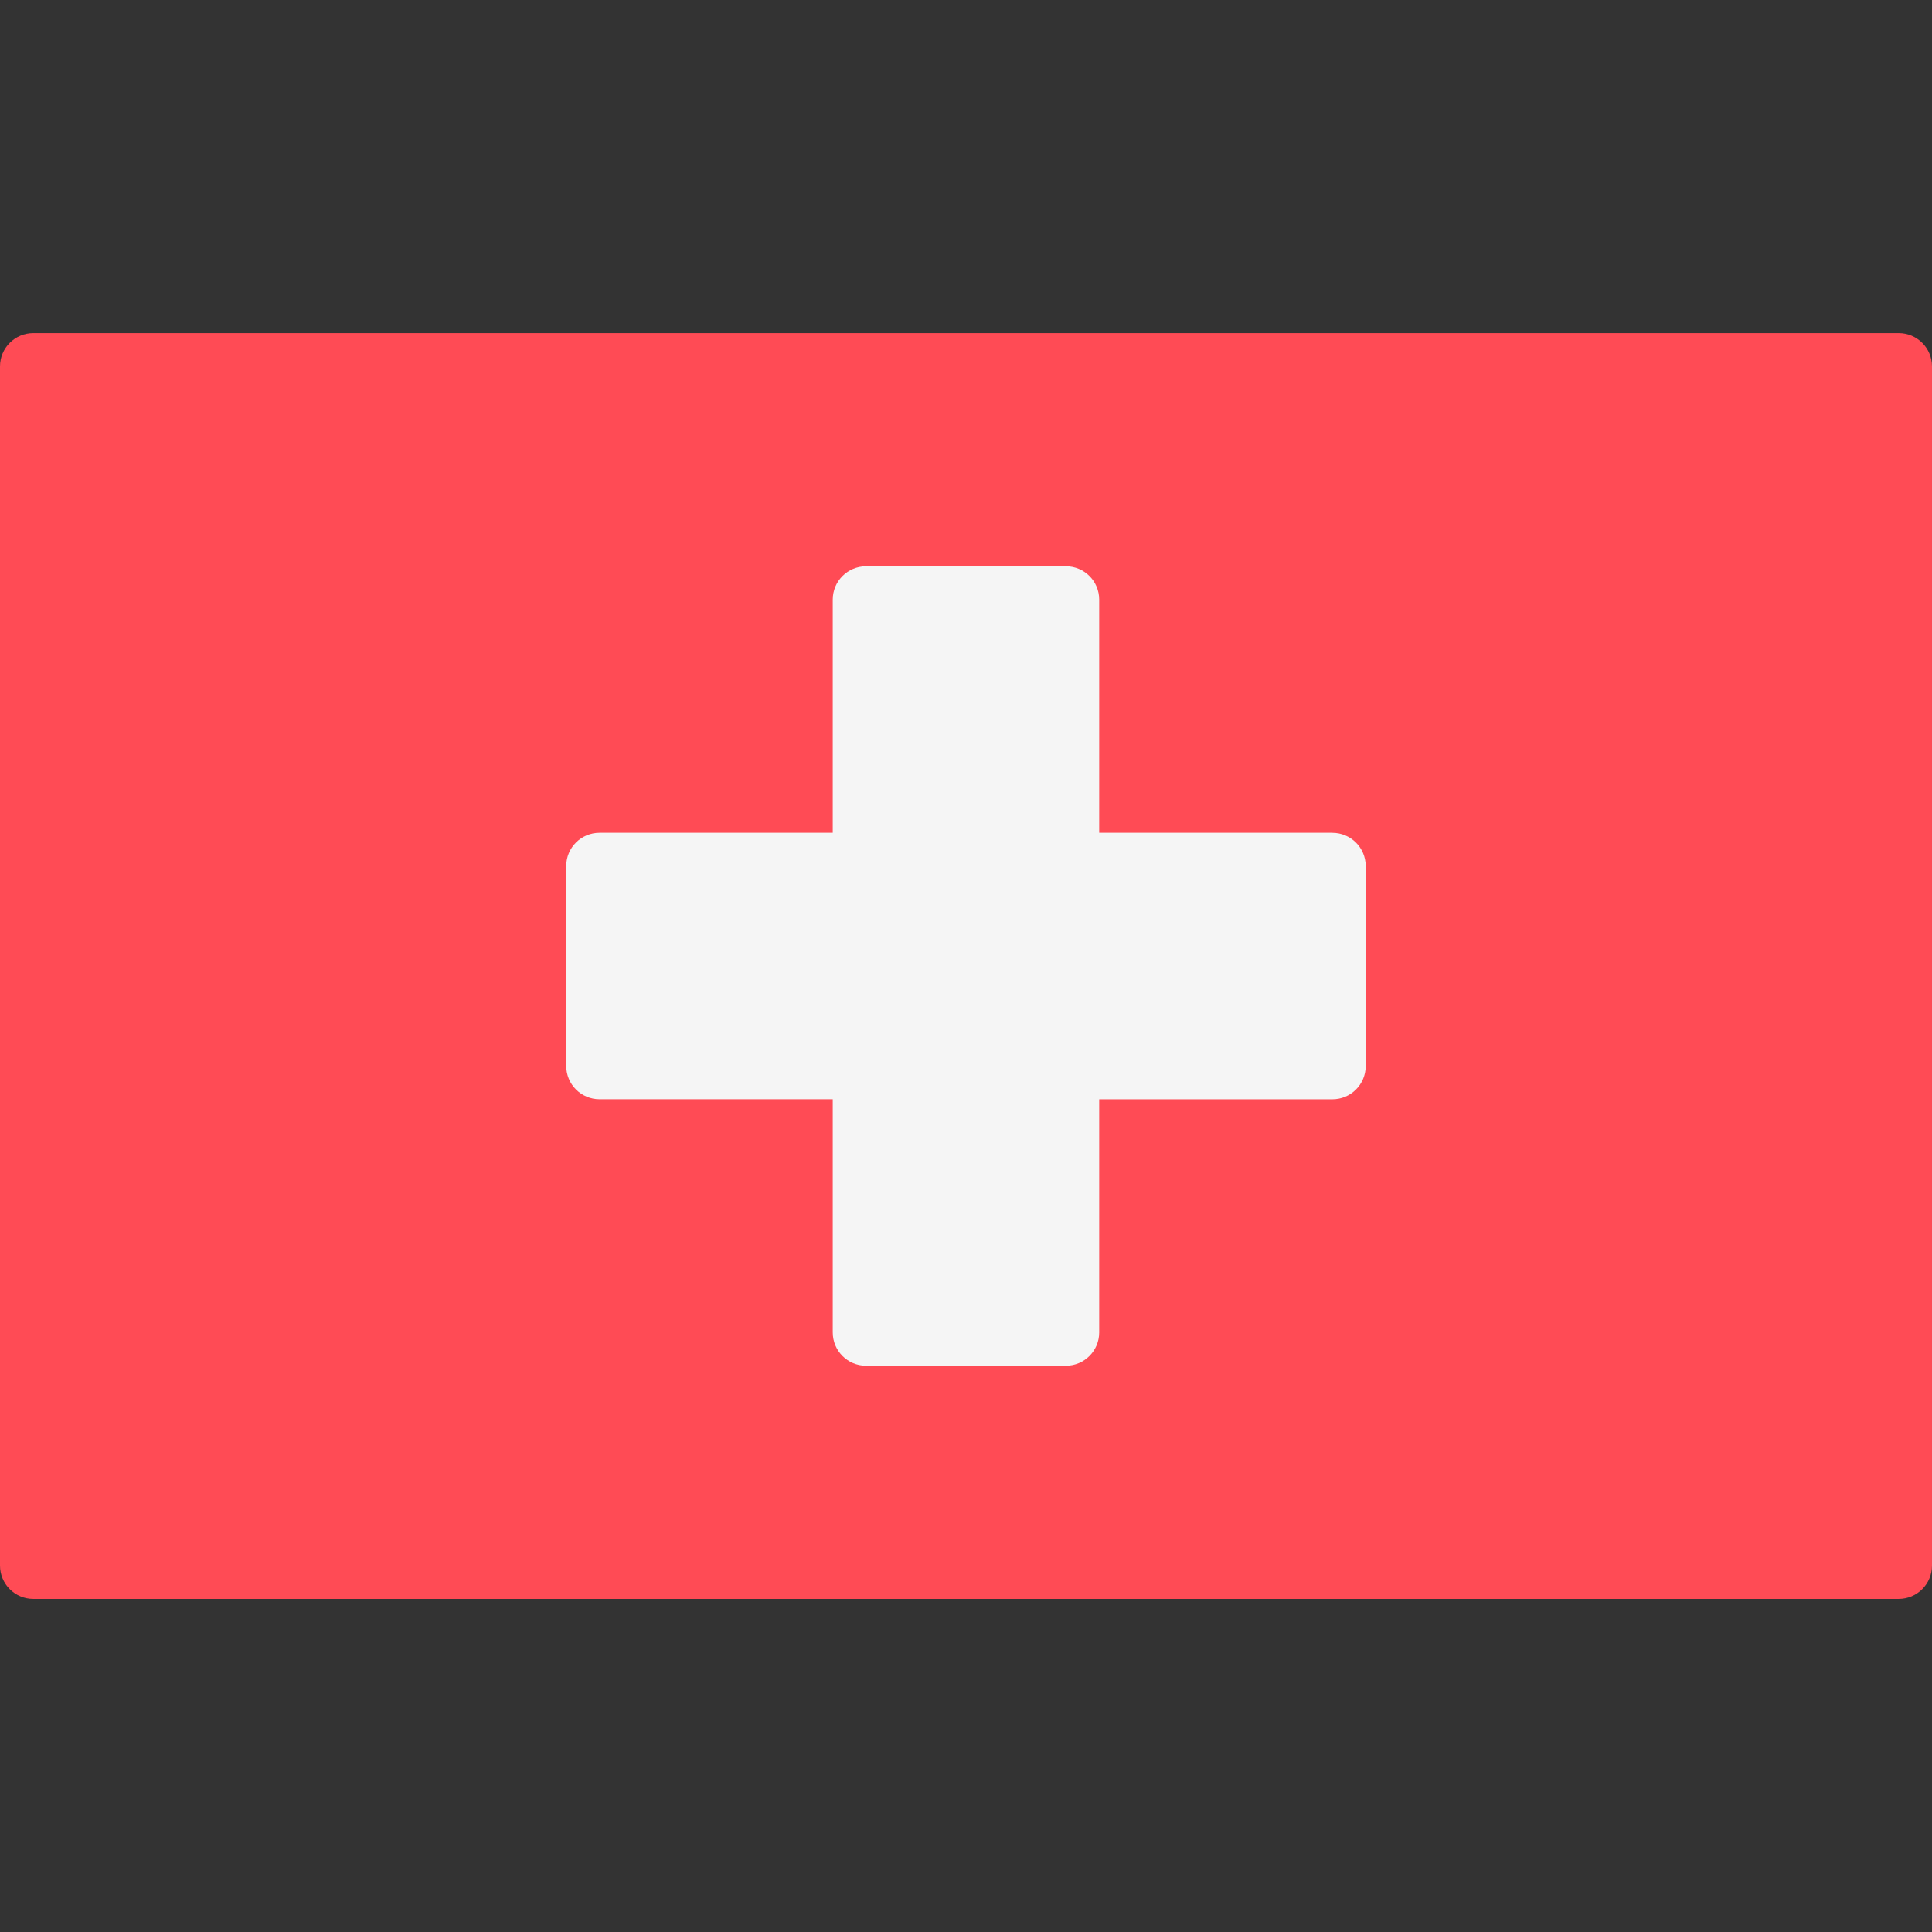 <svg xmlns="http://www.w3.org/2000/svg" viewBox="0 0 512.001 512.001" enable-background="new 0 0 512.001 512.001"><rect x="0" y="0" width="512.001" height="512.001" fill="#333333" stroke="none"/><path fill="#FF4B55" d="M503.17 423.73H8.83c-4.88 0-8.83-3.96-8.83-8.83V97.1c0-4.87 3.95-8.82 8.83-8.82h494.34c4.88 0 8.83 3.95 8.83 8.82v317.8c0 4.87-3.95 8.83-8.83 8.83z"/><path fill="#F5F5F5" d="M353.1 220.7h-61.8v-61.8c0-4.88-3.94-8.83-8.82-8.83h-52.96c-4.88 0-8.83 3.95-8.83 8.83v61.8h-61.8c-4.88 0-8.83 3.94-8.83 8.82v52.96c0 4.88 3.95 8.83 8.83 8.83h61.8v61.8c0 4.88 3.94 8.83 8.82 8.83h52.96c4.88 0 8.83-3.95 8.83-8.82v-61.8h61.8c4.88 0 8.83-3.94 8.83-8.82v-52.96c0-4.88-3.95-8.83-8.83-8.83z"/></svg>